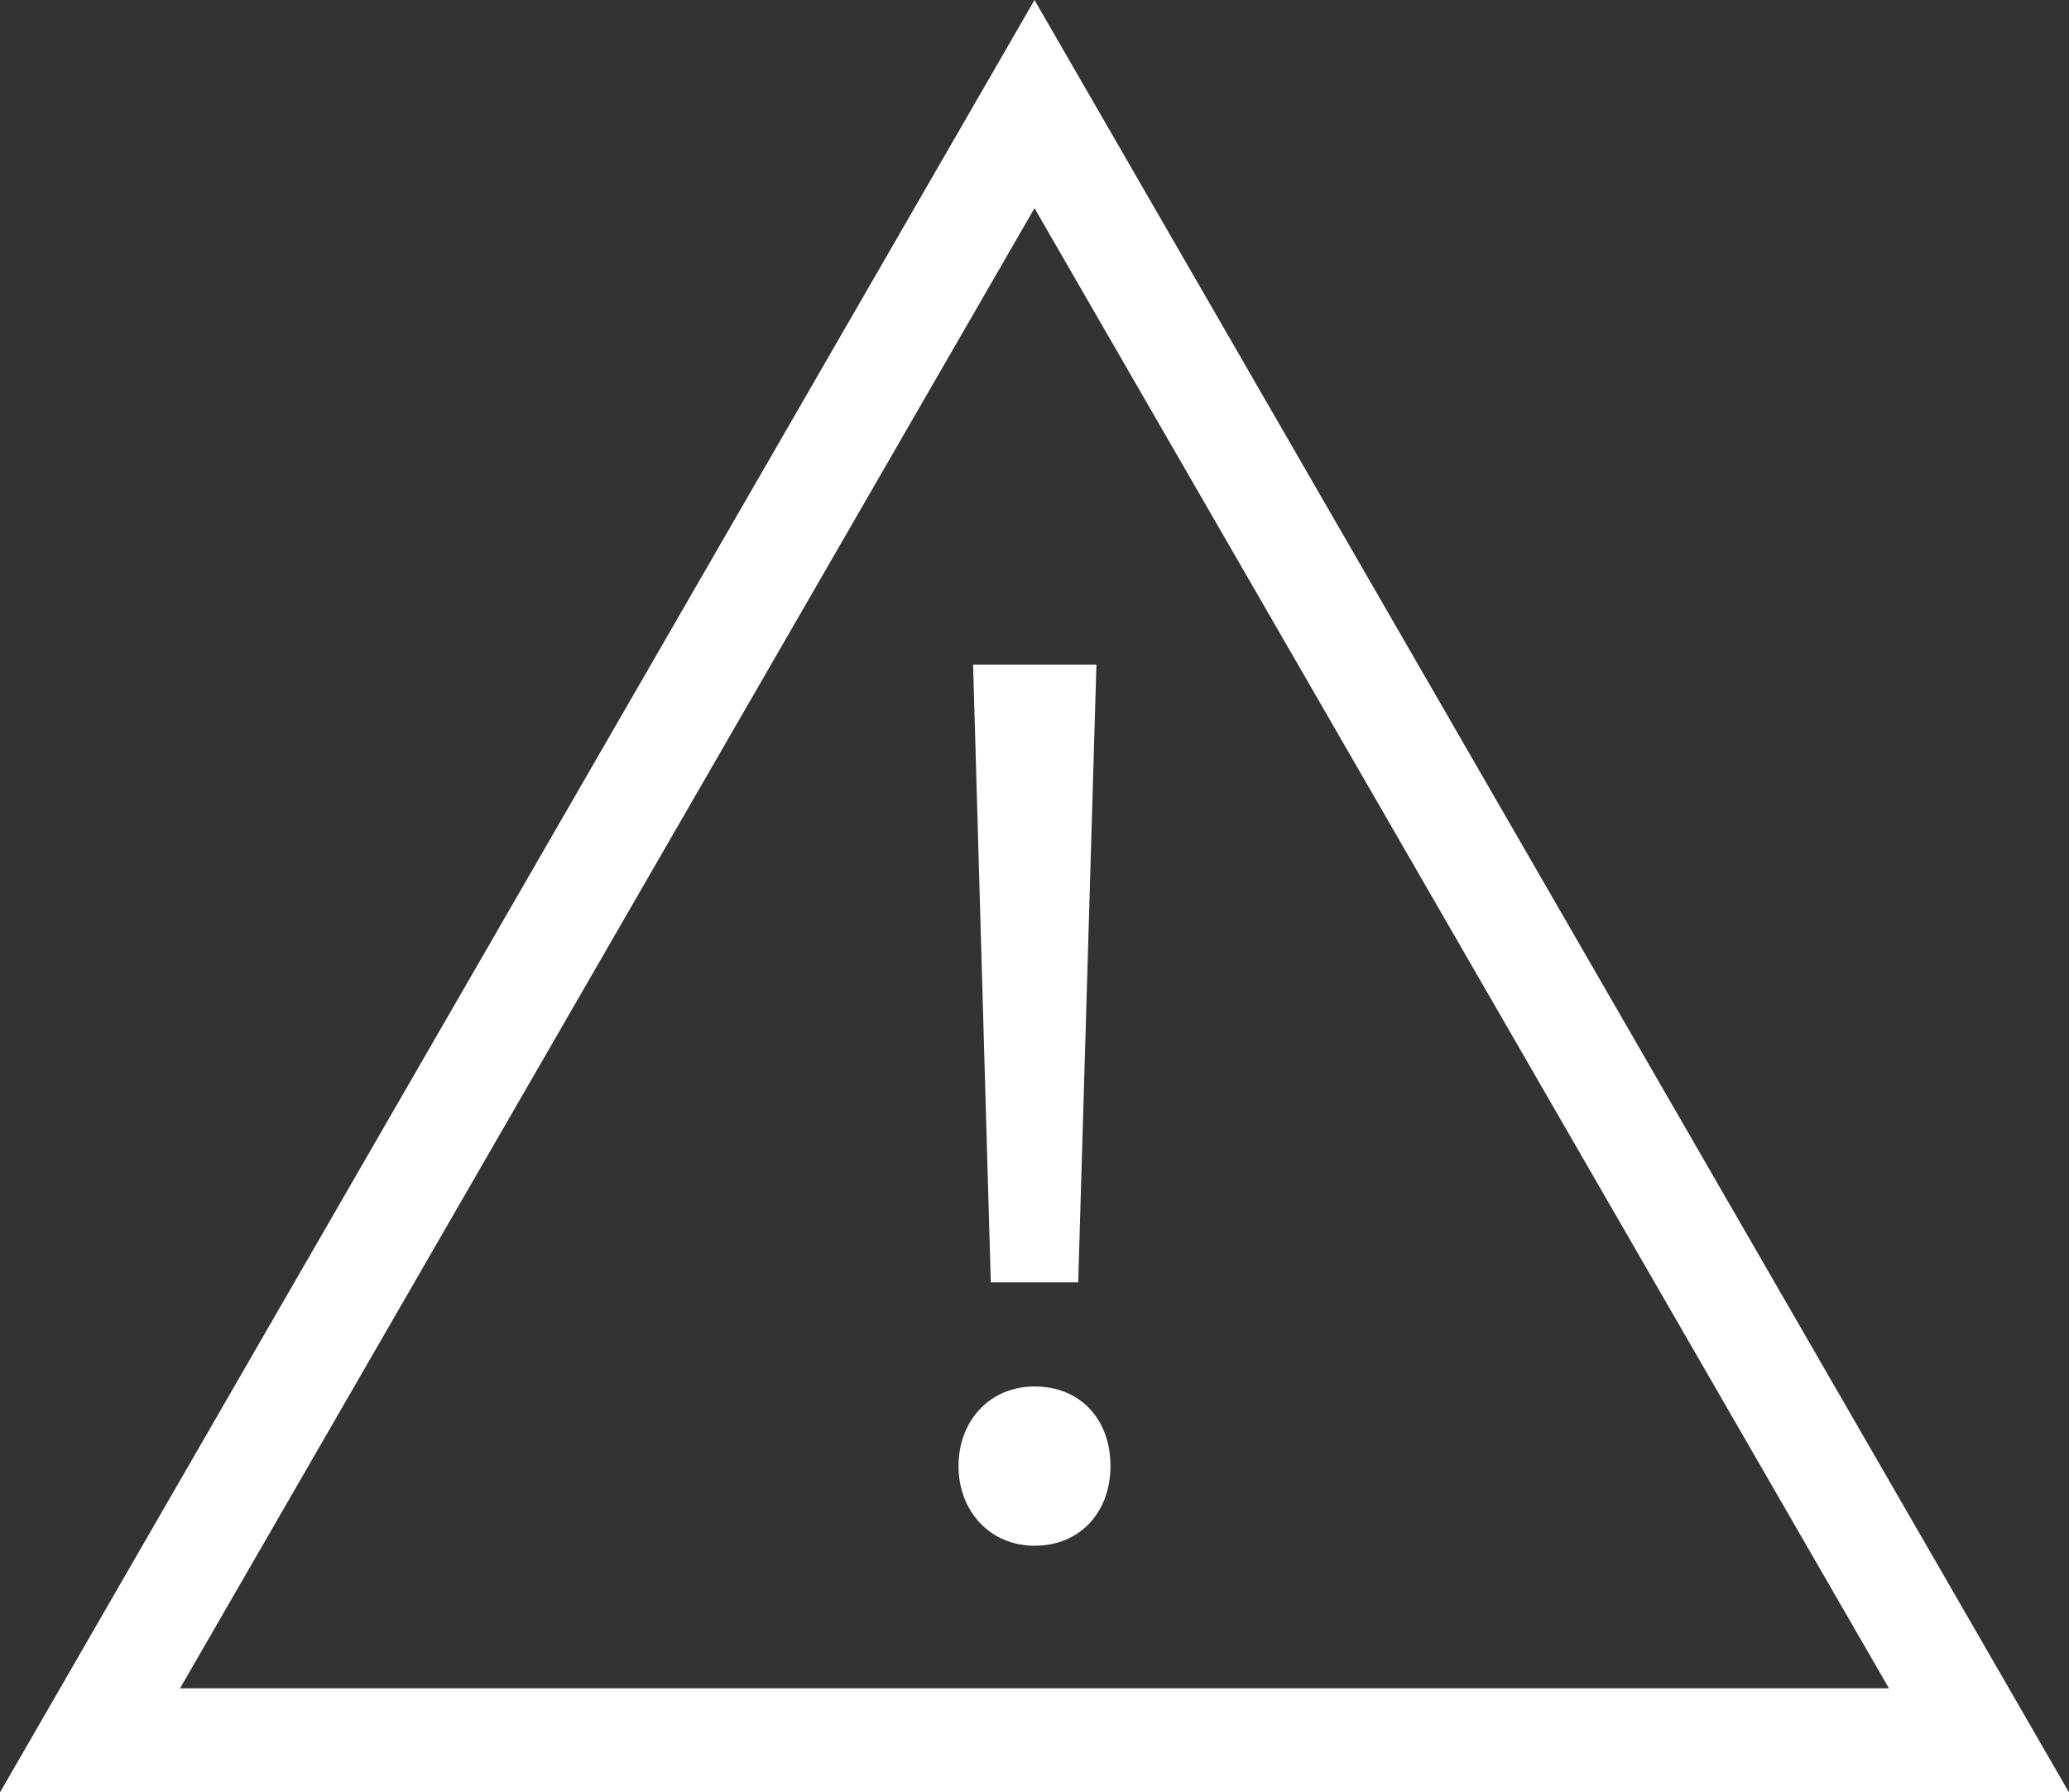 <?xml version="1.0" encoding="utf-8"?>
<!-- Generator: Adobe Illustrator 24.0.1, SVG Export Plug-In . SVG Version: 6.00 Build 0)  -->
<svg version="1.1" id="Layer_1" xmlns="http://www.w3.org/2000/svg" xmlns:xlink="http://www.w3.org/1999/xlink" x="0px" y="0px"
	 viewBox="0 0 39.76 34.44" style="enable-background:new 0 0 39.76 34.44;" xml:space="preserve">
<rect x="0" y="0" width="39.76" height="34.44" fill="#333333" stroke="none"/>
<style type="text/css">
	.st0{fill:#FFFFFF;}
</style>
<g>
	<g>
		<path class="st0" d="M18.42,28.17c0-0.89,0.62-1.53,1.46-1.53c0.89,0,1.46,0.64,1.46,1.53c0,0.87-0.57,1.53-1.46,1.53
			C19.02,29.7,18.42,29.03,18.42,28.17z M19.04,24.63L18.7,12.77h2.37l-0.35,11.87H19.04z"/>
	</g>
</g>
<path class="st0" d="M19.88,4L36.3,32.44H3.46L19.88,4 M19.88,0L0,34.44h39.76L19.88,0L19.88,0z"/>
</svg>
